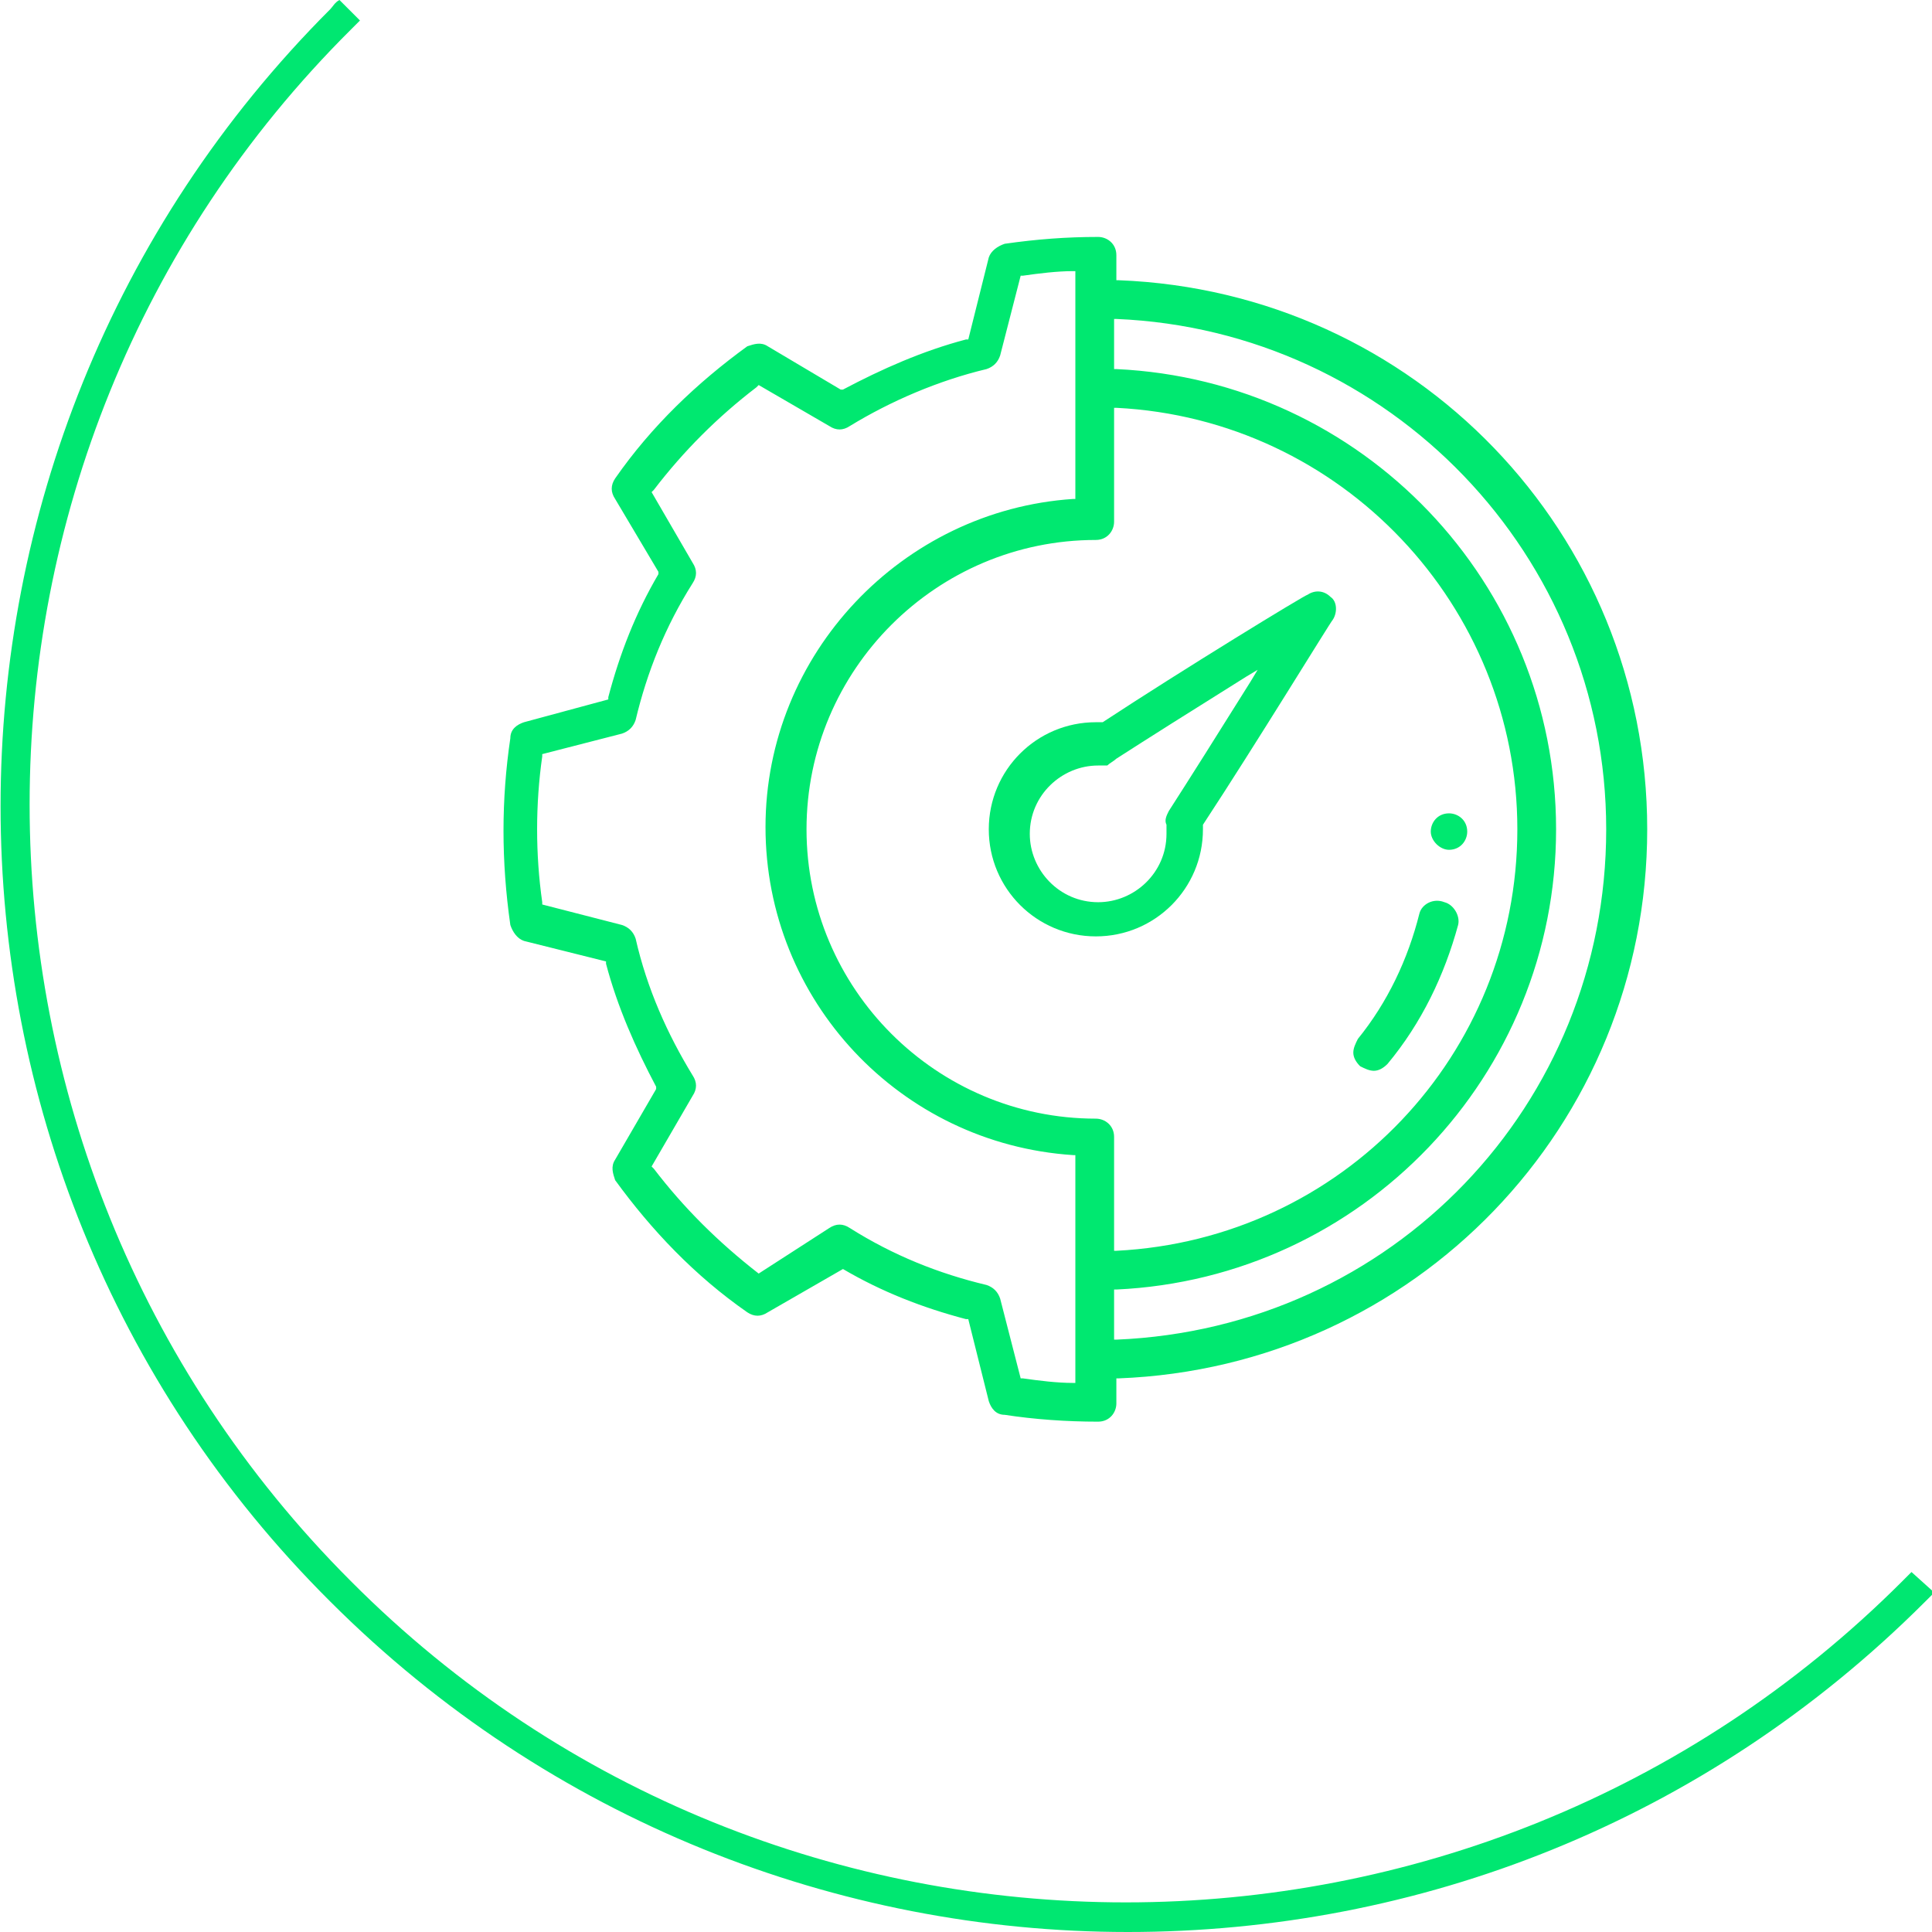 <?xml version="1.0" encoding="utf-8"?>
<!-- Generator: Adobe Illustrator 27.9.1, SVG Export Plug-In . SVG Version: 6.00 Build 0)  -->
<svg version="1.1" id="Ebene_1" xmlns="http://www.w3.org/2000/svg" xmlns:xlink="http://www.w3.org/1999/xlink" x="0px" y="0px"
	 viewBox="0 0 84.8 84.8" style="enable-background:new 0 0 84.8 84.8;" xml:space="preserve">
<style type="text/css">
	.st0{clip-path:url(#SVGID_00000088094717399613939840000006209982988647186847_);fill:#00E771;}
	.st1{fill:#00E870;}
</style>
<g>
	<defs>
		<rect id="SVGID_1_" y="0" width="84.8" height="84.8"/>
	</defs>
	<clipPath id="SVGID_00000080203275009732664270000000083827950270910125_">
		<use xlink:href="#SVGID_1_"  style="overflow:visible;"/>
	</clipPath>
	<path style="clip-path:url(#SVGID_00000080203275009732664270000000083827950270910125_);fill:#00E771;" d="M14.5,0.4
		c-19.3,19.3-19.3,50.7,0,69.9c9.6,9.6,22.3,14.5,35,14.5s25.3-4.8,35-14.5c0.1-0.1,0.3-0.3,0.4-0.4l-1-0.9
		c-0.1,0.1-0.3,0.3-0.4,0.4c-18.8,18.8-49.4,18.8-68.1,0C-3.4,50.6-3.4,20,15.4,1.3c0.1-0.1,0.3-0.3,0.4-0.4L14.9,0
		C14.7,0.1,14.6,0.3,14.5,0.4"/>
</g>
<g>
	<g>
		<g>
			<path class="st1" d="M48.4,31.7L48.4,31.7c-0.1,0-0.2,0-0.3,0c-2.6,0-4.7,2.1-4.7,4.7c0,2.6,2.1,4.7,4.7,4.7s4.7-2.1,4.7-4.7
				c0-0.1,0-0.1,0-0.2l0,0l0,0c2.3-3.5,5.6-8.9,5.7-9c0.2-0.3,0.2-0.8-0.1-1c-0.3-0.3-0.7-0.3-1-0.1h0
				C57.3,26.1,51.9,29.4,48.4,31.7L48.4,31.7z M49,33.3c1.4-0.9,3.3-2.1,5.7-3.6l0.5-0.3l-0.3,0.5c-1.5,2.4-2.7,4.3-3.6,5.7
				c-0.1,0.2-0.2,0.4-0.1,0.6c0,0.1,0,0.2,0,0.4c0,1.7-1.4,3-3,3c-1.7,0-3-1.4-3-3c0-1.7,1.4-3,3-3c0.1,0,0.2,0,0.4,0
				C48.7,33.5,48.9,33.4,49,33.3z"/>
			<path class="st1" d="M62.3,40.1c-0.5,2-1.4,3.9-2.7,5.5c-0.1,0.2-0.2,0.4-0.2,0.6c0,0.2,0.1,0.4,0.3,0.6c0.2,0.1,0.4,0.2,0.6,0.2
				c0.2,0,0.4-0.1,0.6-0.3c1.5-1.8,2.5-3.9,3.1-6.1c0.1-0.4-0.2-0.9-0.6-1C62.9,39.4,62.4,39.7,62.3,40.1z"/>
			<path class="st1" d="M63.6,37.3c0.5,0,0.8-0.4,0.8-0.8c0-0.5-0.4-0.8-0.8-0.8c-0.5,0-0.8,0.4-0.8,0.8
				C62.8,36.9,63.2,37.3,63.6,37.3z"/>
			<path class="st1" d="M37,55.7c1.7,1,3.5,1.7,5.4,2.2l0.1,0l0.9,3.6c0.1,0.3,0.3,0.6,0.7,0.6c1.3,0.2,2.7,0.3,4.1,0.3
				c0.5,0,0.8-0.4,0.8-0.8v-1.1l0.1,0c13-0.5,23.2-11.1,23.2-24.1c0-13-10.2-23.6-23.2-24.1l-0.1,0v-1.1c0-0.5-0.4-0.8-0.8-0.8
				c-1.4,0-2.7,0.1-4.1,0.3c-0.3,0.1-0.6,0.3-0.7,0.6l-0.9,3.6l-0.1,0c-1.9,0.5-3.7,1.3-5.4,2.2l-0.1,0l-3.2-1.9
				c-0.3-0.2-0.6-0.1-0.9,0c-2.2,1.6-4.2,3.5-5.8,5.8c-0.2,0.3-0.2,0.6,0,0.9l1.9,3.2l0,0.1c-1,1.7-1.7,3.5-2.2,5.4l0,0.1L23,31.7
				c-0.3,0.1-0.6,0.3-0.6,0.7c-0.4,2.7-0.4,5.4,0,8.2c0.1,0.3,0.3,0.6,0.6,0.7l3.6,0.9l0,0.1c0.5,1.9,1.3,3.7,2.2,5.4l0,0.1L27,50.9
				c-0.2,0.3-0.1,0.6,0,0.9c1.6,2.2,3.5,4.2,5.8,5.8c0.3,0.2,0.6,0.2,0.9,0L37,55.7L37,55.7z M48.9,14l0.1,0
				c12,0.5,21.5,10.4,21.5,22.4c0,12.1-9.4,21.9-21.5,22.4l-0.1,0v-2.2l0.1,0c10.8-0.5,19.3-9.4,19.3-20.2
				c0-10.8-8.5-19.7-19.3-20.2l-0.1,0V14z M48.9,22.9v-5l0.1,0c9.9,0.5,17.6,8.7,17.6,18.5c0,9.9-7.7,18-17.6,18.5l-0.1,0v-5
				c0-0.5-0.4-0.8-0.8-0.8c-7,0-12.7-5.7-12.7-12.7c0-7,5.7-12.7,12.7-12.7C48.6,23.7,48.9,23.3,48.9,22.9z M33.3,55.9L33.3,55.9
				c-1.8-1.4-3.3-2.9-4.6-4.6l-0.1-0.1l1.8-3.1c0.2-0.3,0.2-0.6,0-0.9c-1.1-1.8-2-3.8-2.5-6c-0.1-0.3-0.3-0.5-0.6-0.6l-3.5-0.9
				l0-0.1c-0.3-2.1-0.3-4.3,0-6.4l0-0.1l3.5-0.9c0.3-0.1,0.5-0.3,0.6-0.6c0.5-2.1,1.3-4.1,2.5-6c0.2-0.3,0.2-0.6,0-0.9l-1.8-3.1
				l0.1-0.1c1.3-1.7,2.8-3.2,4.5-4.5l0.1-0.1l3.1,1.8c0.3,0.2,0.6,0.2,0.9,0c1.8-1.1,3.9-2,6-2.5c0.3-0.1,0.5-0.3,0.6-0.6l0.9-3.5
				l0.1,0c0.7-0.1,1.5-0.2,2.2-0.2l0.1,0v10l-0.1,0c-7.5,0.5-13.5,6.8-13.5,14.4c0,7.6,5.9,13.9,13.5,14.4l0.1,0v10l-0.1,0
				c-0.7,0-1.5-0.1-2.2-0.2l-0.1,0l-0.9-3.5c-0.1-0.3-0.3-0.5-0.6-0.6c-2.1-0.5-4.1-1.3-6-2.5c-0.3-0.2-0.6-0.2-0.9,0L33.3,55.9z"/>
		</g>
	</g>
</g>
</svg>
